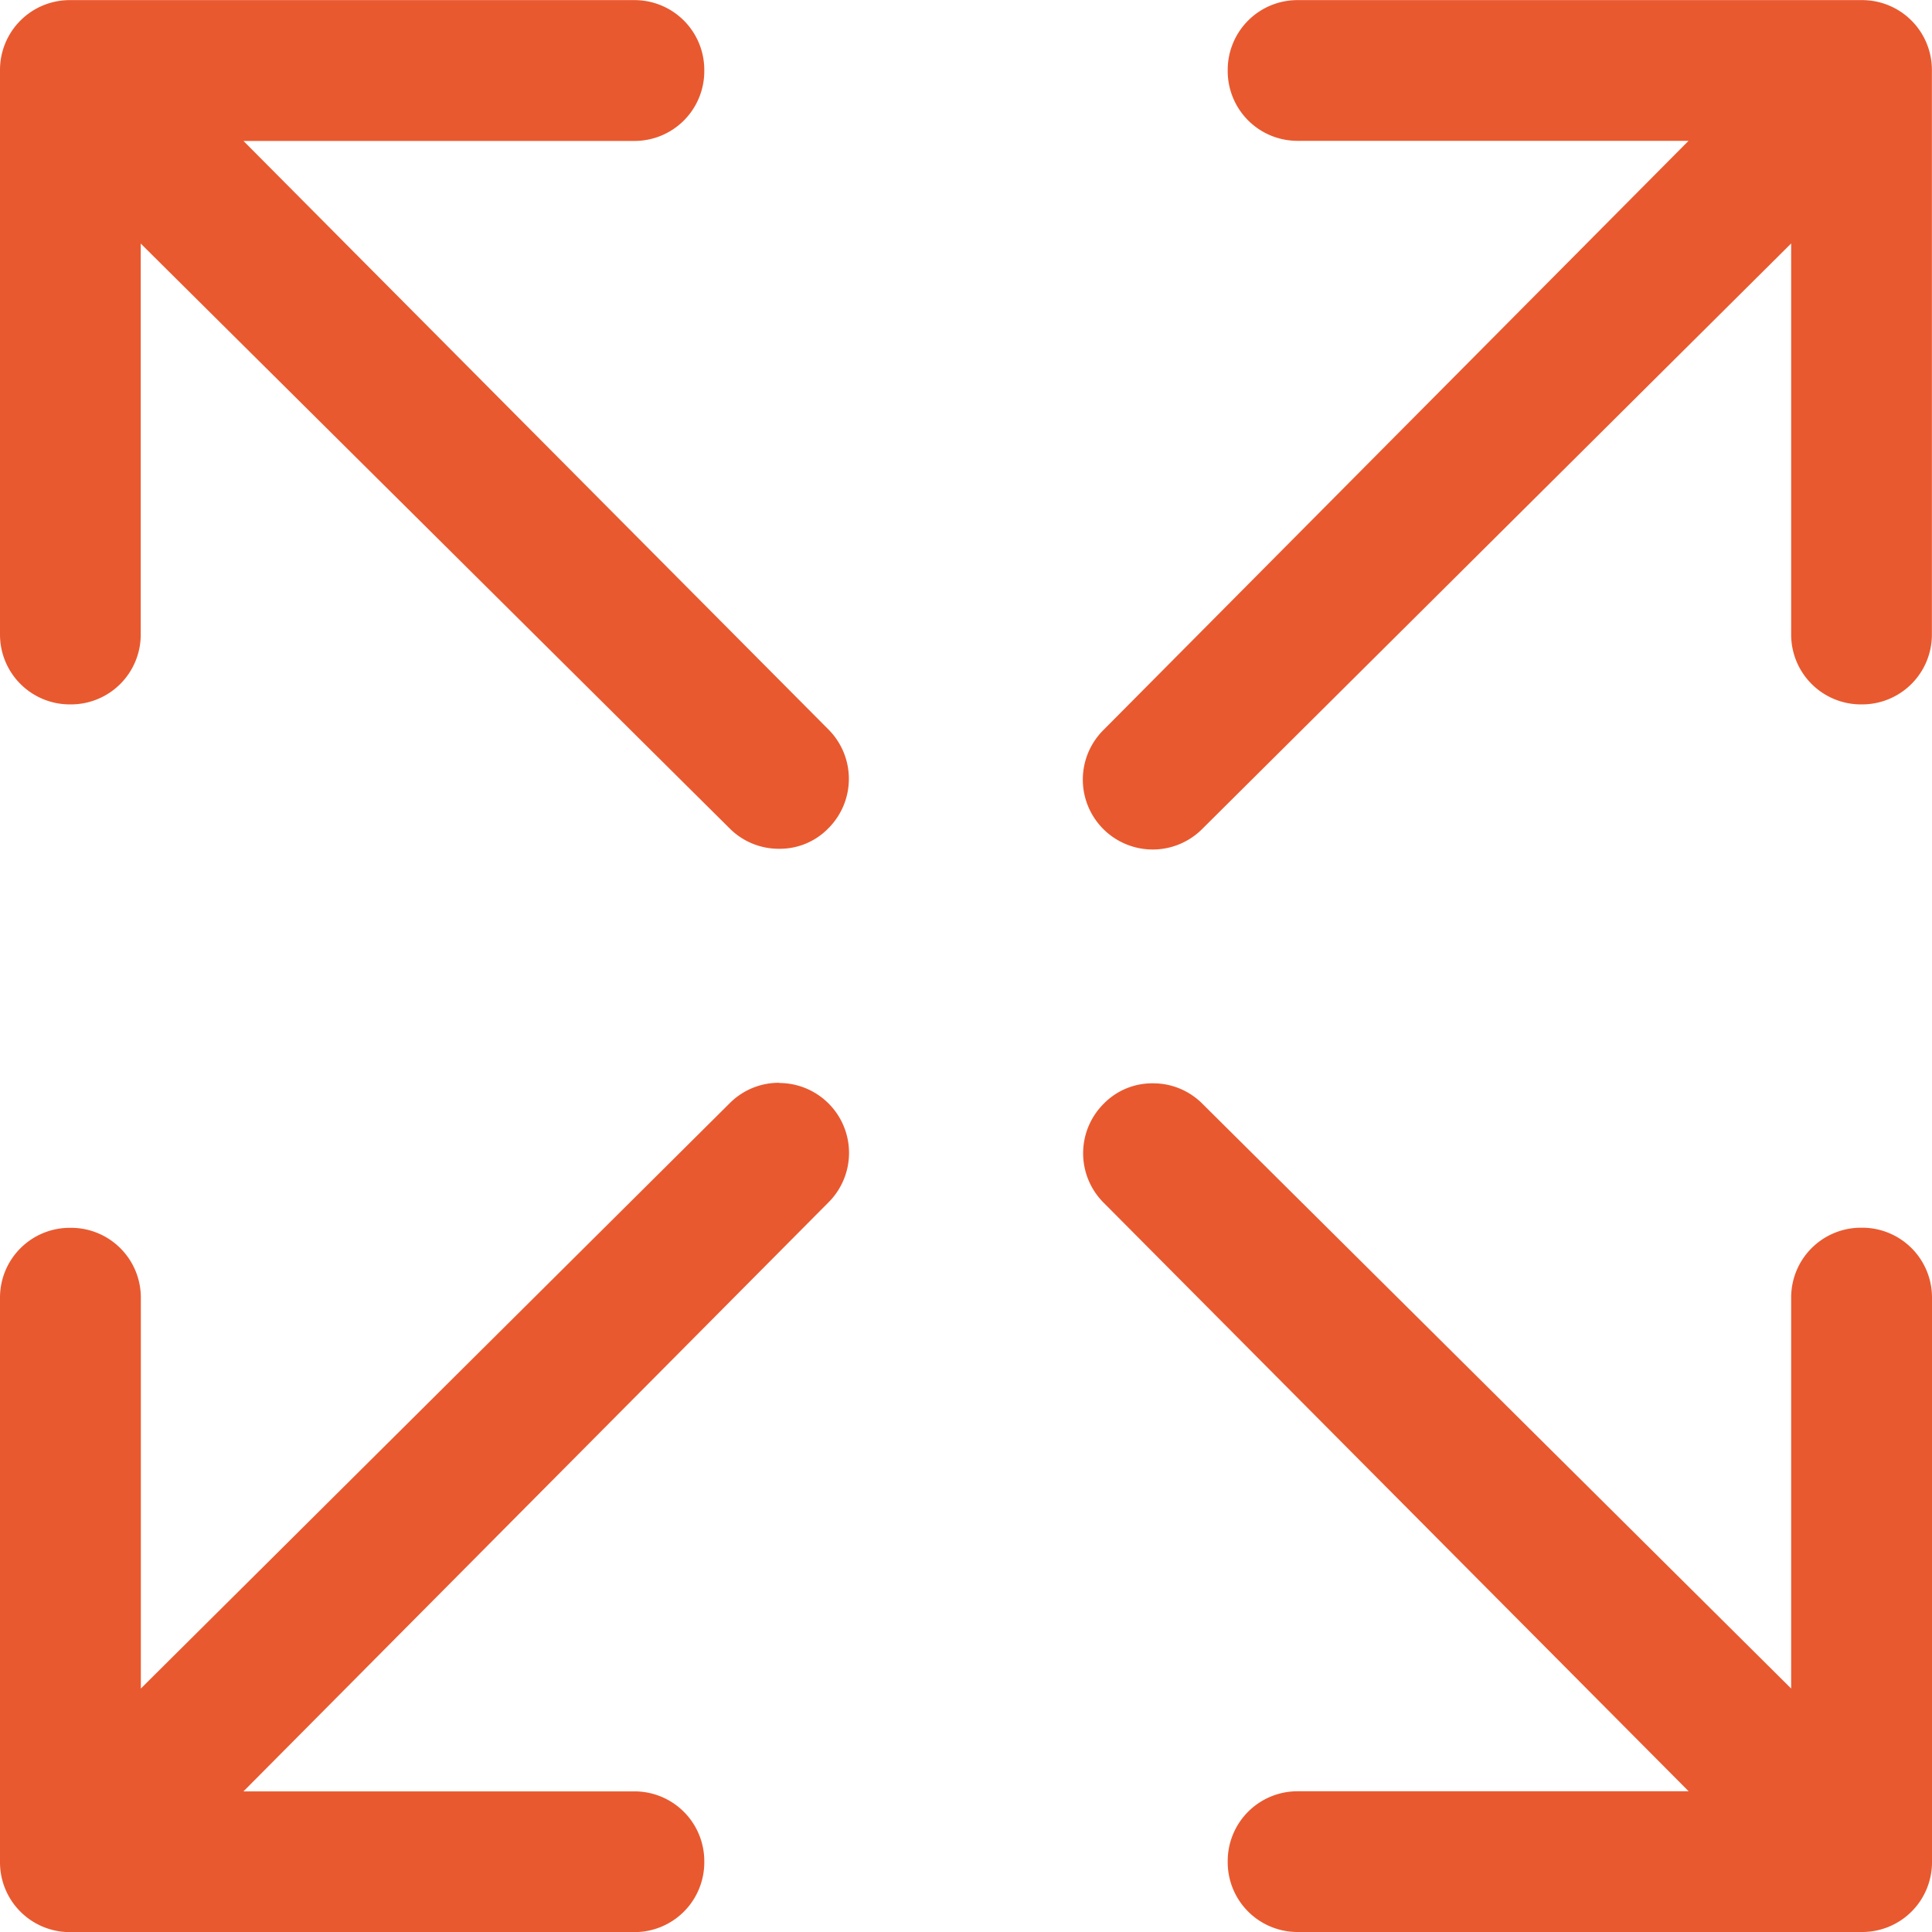 <?xml version="1.0" encoding="utf-8"?>
<svg width="48" height="48" viewBox="0.904 0.867 17.998 17.998" xmlns="http://www.w3.org/2000/svg">
  <defs>
    <filter id="Ellipse_55" x="0" y="0" width="48" height="48" filterUnits="userSpaceOnUse">
      <feOffset dy="3" input="SourceAlpha"/>
      <feGaussianBlur stdDeviation="3" result="blur"/>
      <feFlood flood-opacity="0.161"/>
      <feComposite operator="in" in2="blur"/>
      <feComposite in="SourceGraphic"/>
    </filter>
  </defs>
  <g id="Group_7119" data-name="Group 7119" transform="matrix(1, 0, 0, 1, -838.097, -625.133)">
    <g id="Group_7118" data-name="Group 7118" transform="translate(833 620)">
      <g transform="matrix(1, 0, 0, 1, -9, -6)" filter="url(#Ellipse_55)">
        <g id="Ellipse_55-2" data-name="Ellipse 55" transform="translate(9 6)" fill="#fff" stroke="#65696f" stroke-width="1"/>
      </g>
    </g>
    <g id="Icon_ionic-ios-expand" data-name="Icon ionic-ios-expand" transform="translate(839.001 626.001)">
      <path id="Path_8792" data-name="Path 8792" d="M6.768,5.812H10.41a.65.65,0,0,0,.651-.651V5.151A.65.65,0,0,0,10.41,4.5H5.151a.65.65,0,0,0-.651.651V10.41a.65.65,0,0,0,.651.651h.009a.65.65,0,0,0,.651-.651V6.768L11.3,12.219a.645.645,0,0,0,.459.187.63.63,0,0,0,.459-.192.651.651,0,0,0,0-.919Z" transform="translate(-4.5 -4.5)" fill="#e9592f"/>
      <path id="Path_8793" data-name="Path 8793" d="M26.892,4.5H21.634a.65.65,0,0,0-.651.651v.009a.65.65,0,0,0,.651.651h3.642L19.825,11.3a.651.651,0,0,0,.919.923l5.488-5.456V10.41a.65.65,0,0,0,.651.651h.009a.65.65,0,0,0,.651-.651V5.151A.65.65,0,0,0,26.892,4.5Z" transform="translate(-9.546 -4.5)" fill="#e9592f"/>
      <path id="Path_8794" data-name="Path 8794" d="M11.76,19.631a.645.645,0,0,0-.459.187L5.812,25.274V21.633a.65.65,0,0,0-.651-.651H5.151a.65.65,0,0,0-.651.651v5.259a.65.65,0,0,0,.651.651H10.41a.65.65,0,0,0,.651-.651v-.009a.65.65,0,0,0-.651-.651H6.768l5.451-5.488a.651.651,0,0,0-.459-1.111Z" transform="translate(-4.5 -9.545)" fill="#e9592f"/>
      <path id="Path_8795" data-name="Path 8795" d="M26.892,20.983h-.009a.65.65,0,0,0-.651.651v3.642l-5.488-5.451a.645.645,0,0,0-.459-.187.63.63,0,0,0-.459.192.651.651,0,0,0,0,.919l5.451,5.484H21.634a.65.65,0,0,0-.651.651v.009a.65.65,0,0,0,.651.651h5.259a.65.65,0,0,0,.651-.651V21.635A.65.65,0,0,0,26.892,20.983Z" transform="translate(-9.546 -9.547)" fill="#e9592f"/>
    </g>
  </g>
</svg>